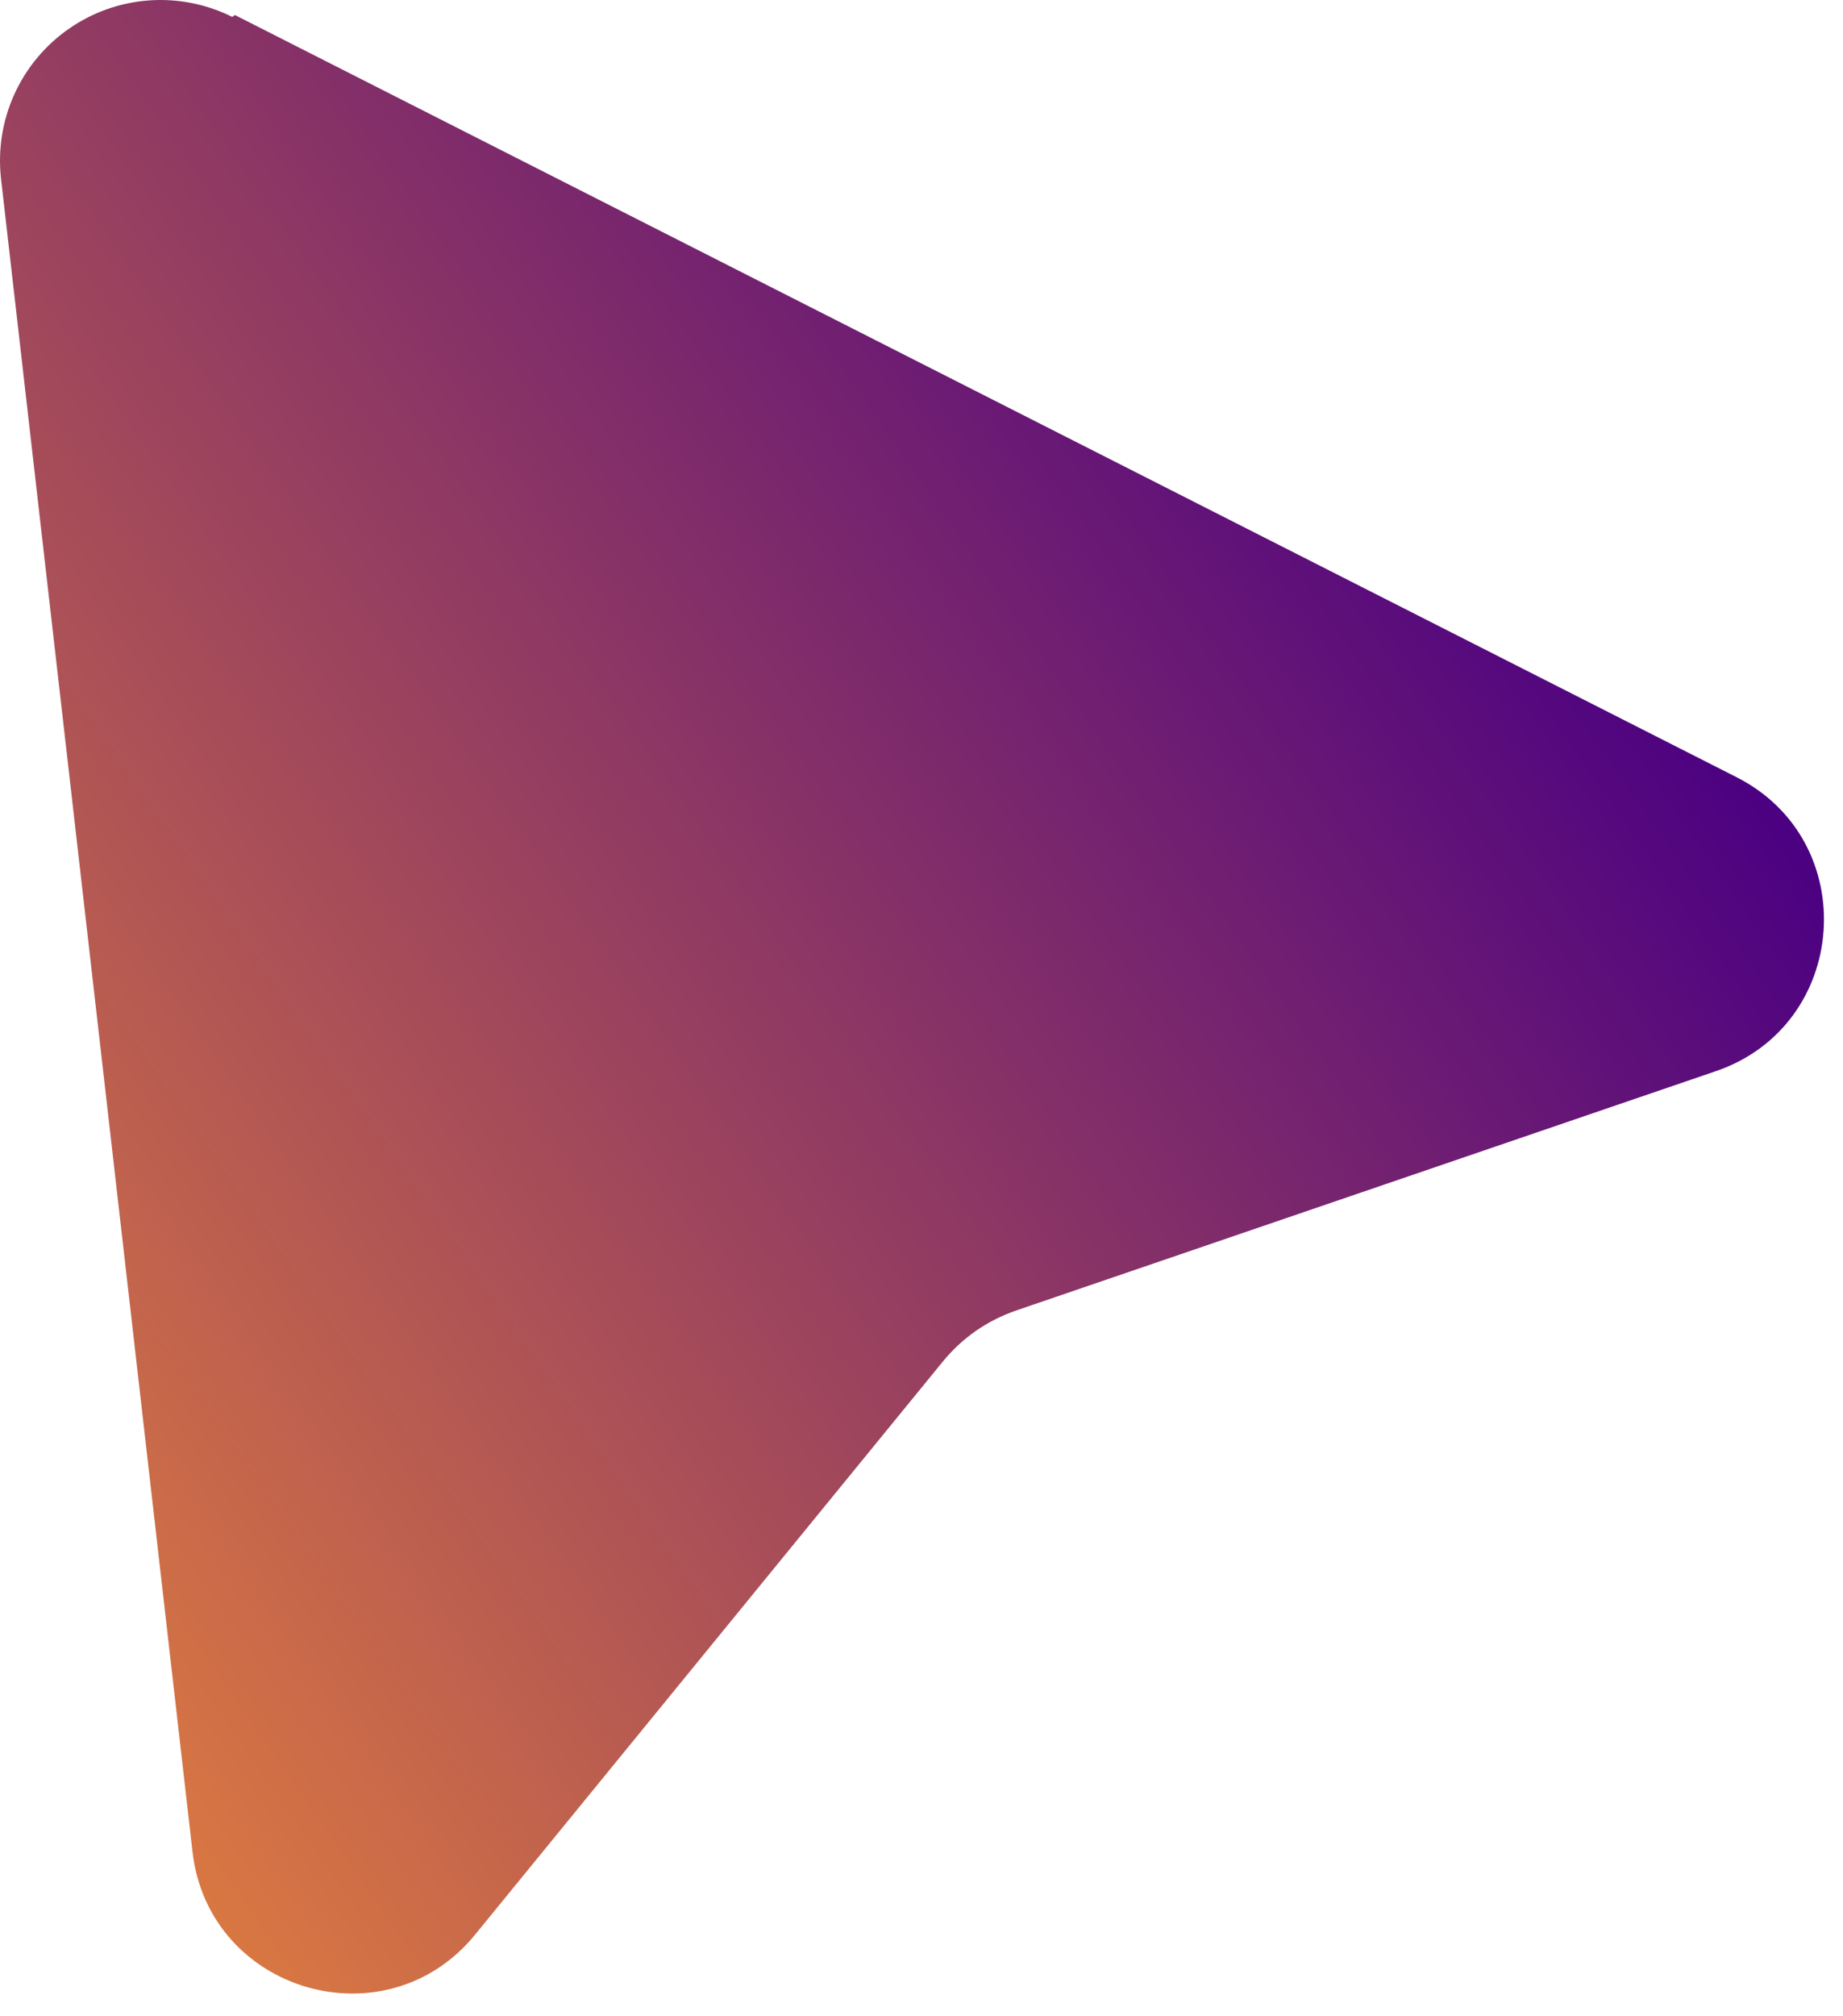 <svg width="75" height="82" viewBox="0 0 75 82" fill="none" xmlns="http://www.w3.org/2000/svg">
<path d="M9.561 0.612L70.664 31.606C75.801 34.205 75.265 41.724 69.808 43.57L41.335 53.303C40.16 53.715 39.174 54.4 38.38 55.359L19.346 78.666C15.717 83.139 8.482 81.025 7.833 75.305L0.038 7.236C-0.088 6.069 0.102 4.891 0.588 3.824C1.075 2.756 1.84 1.84 2.803 1.17C3.766 0.5 4.891 0.102 6.061 0.017C7.231 -0.067 8.402 0.164 9.451 0.688L9.561 0.612Z" fill="url(#paint0_linear_280_1552)"/>
<defs>
<linearGradient id="paint0_linear_280_1552" x1="55.864" y1="8.93" x2="-8.276" y2="53.54" gradientUnits="userSpaceOnUse">
<stop stop-color="#4B0082"/>
<stop offset="1" stop-color="#D97742"/>
</linearGradient>
</defs>
</svg>
